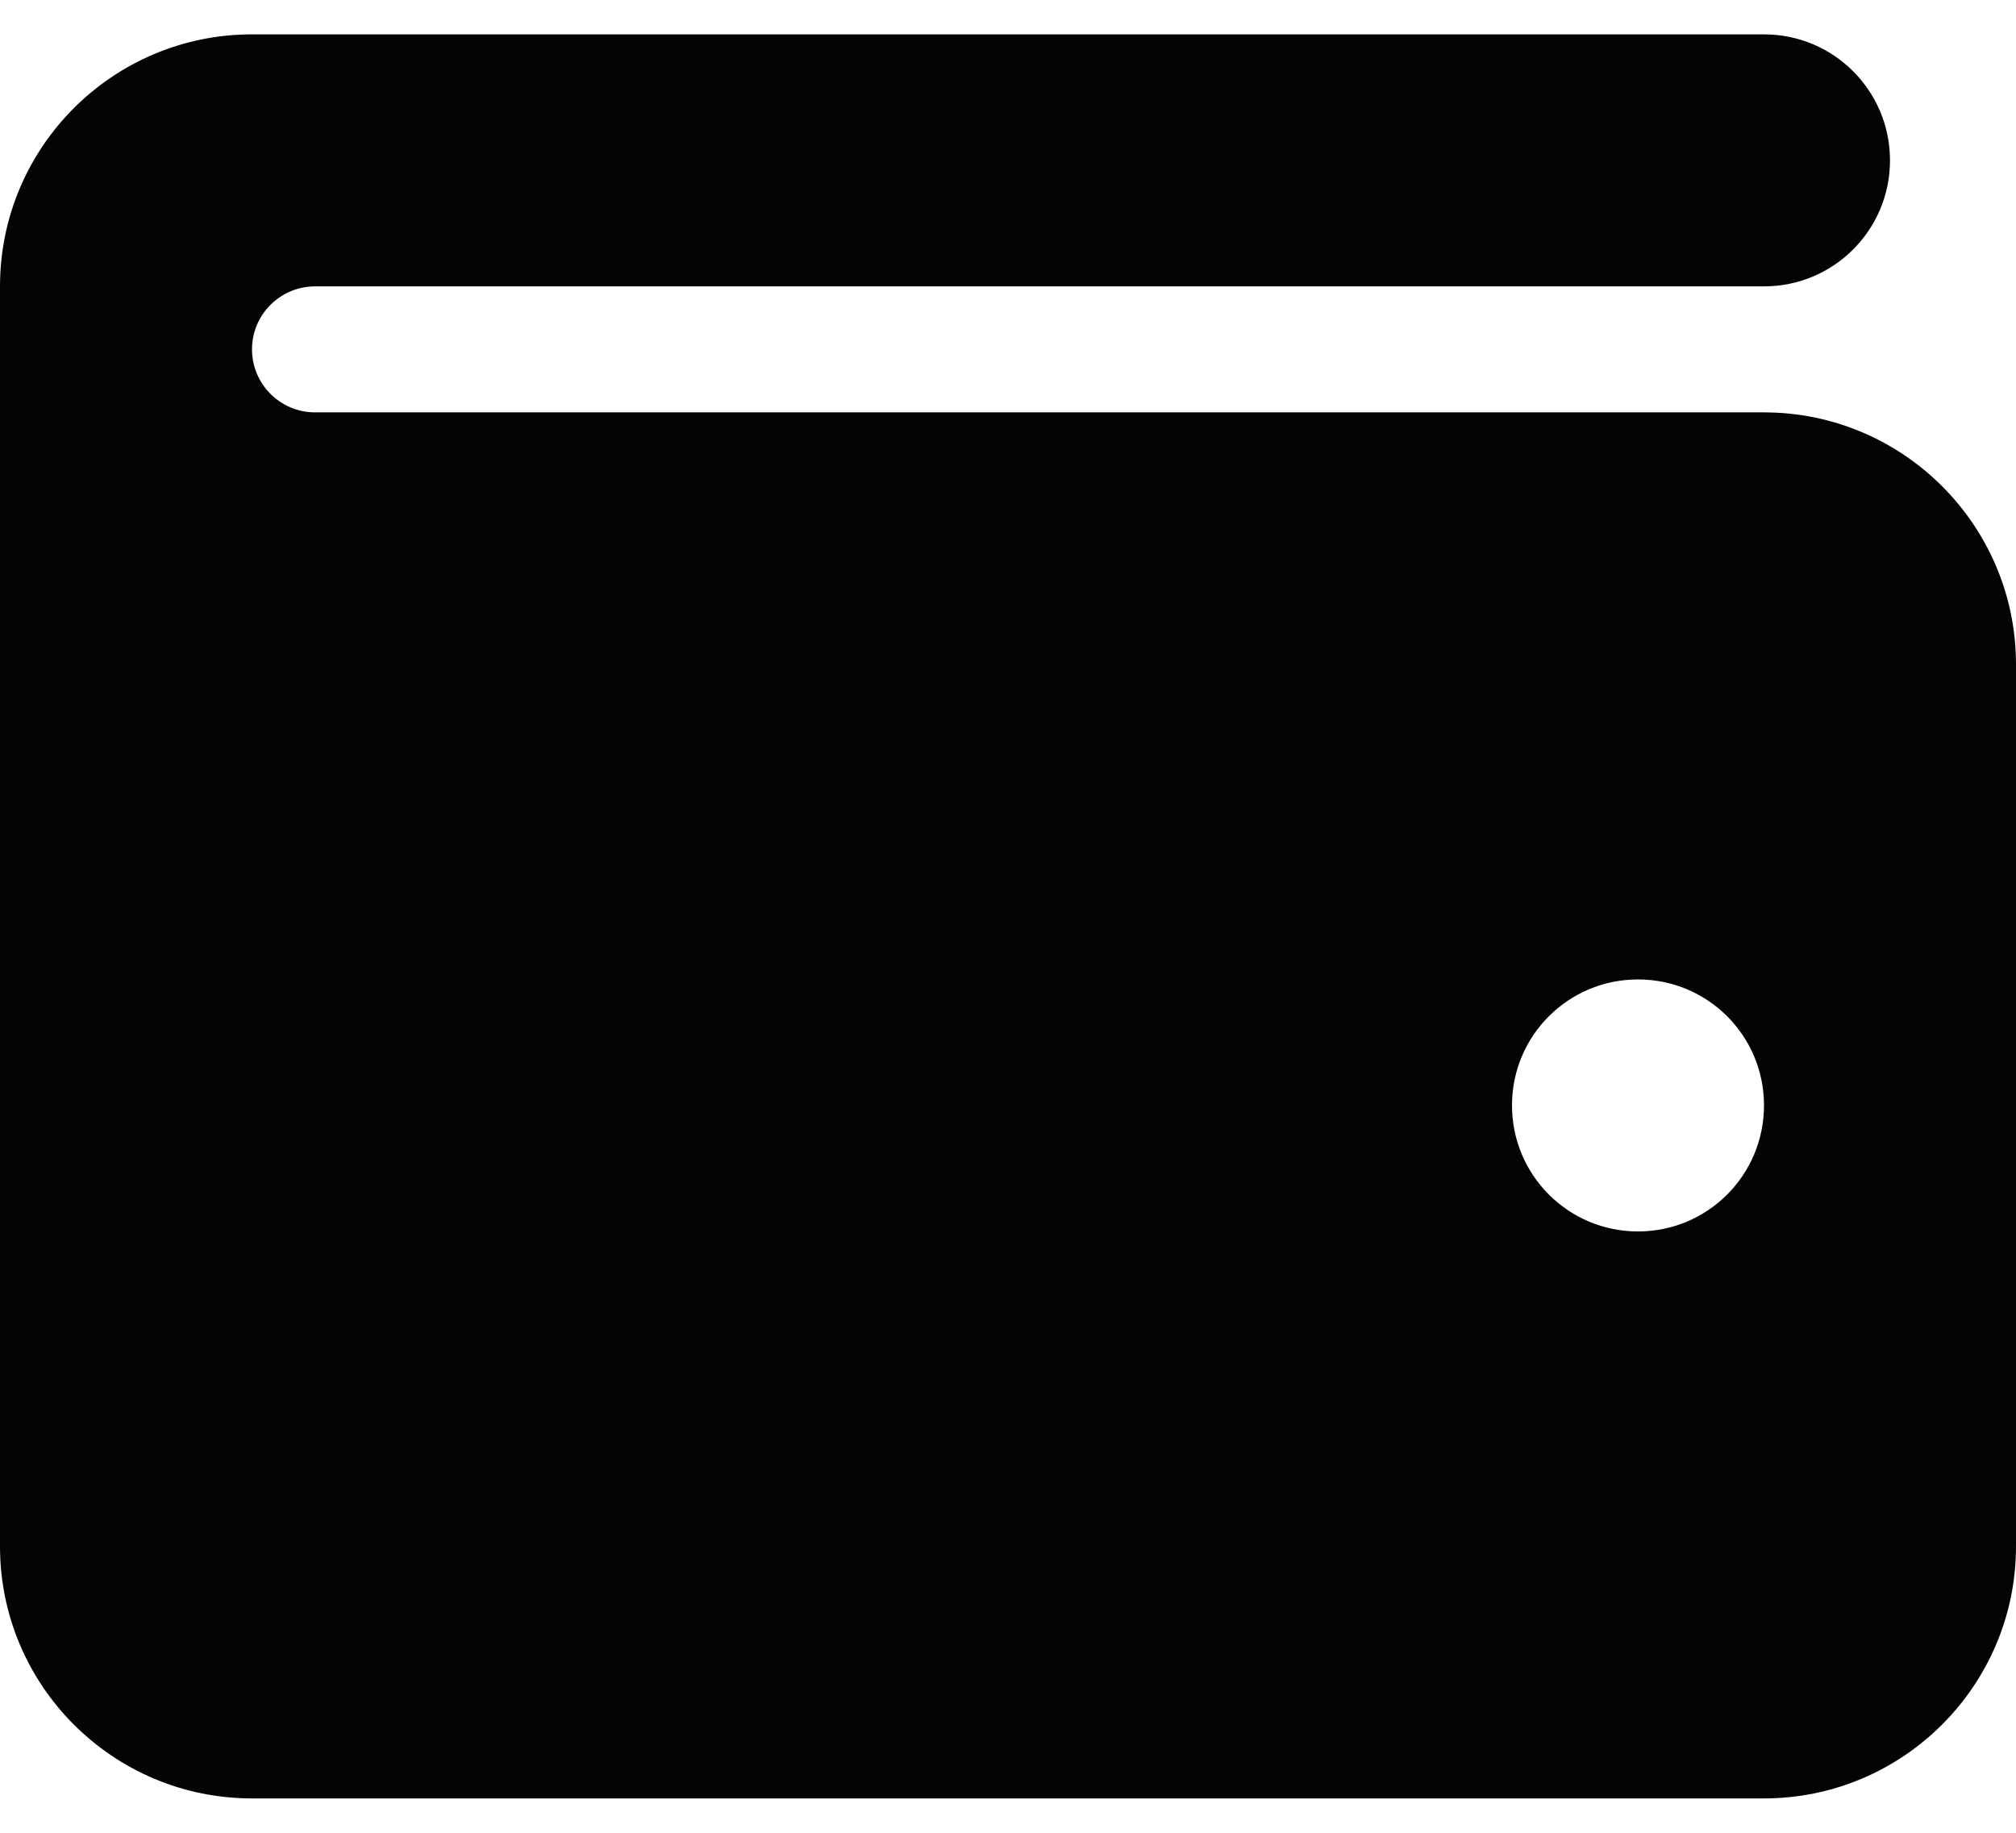 <svg width="22" height="20" viewBox="0 0 22 20" fill="none" xmlns="http://www.w3.org/2000/svg">
    <path d="M19.25 0.375C20.011 0.375 20.625 0.991 20.625 1.75C20.625 2.509 20.011 3.125 19.25 3.125H3.438C3.058 3.125 2.75 3.434 2.75 3.812C2.75 4.191 3.058 4.5 3.438 4.5H19.25C20.767 4.5 22 5.733 22 7.25V16.875C22 18.392 20.767 19.625 19.25 19.625H2.75C1.231 19.625 0 18.392 0 16.875V3.125C0 1.606 1.231 0.375 2.75 0.375H19.25ZM17.875 13.438C18.636 13.438 19.25 12.823 19.25 12.062C19.25 11.302 18.636 10.688 17.875 10.688C17.114 10.688 16.5 11.302 16.5 12.062C16.5 12.823 17.114 13.438 17.875 13.438Z" fill="#040404"/>
</svg>
